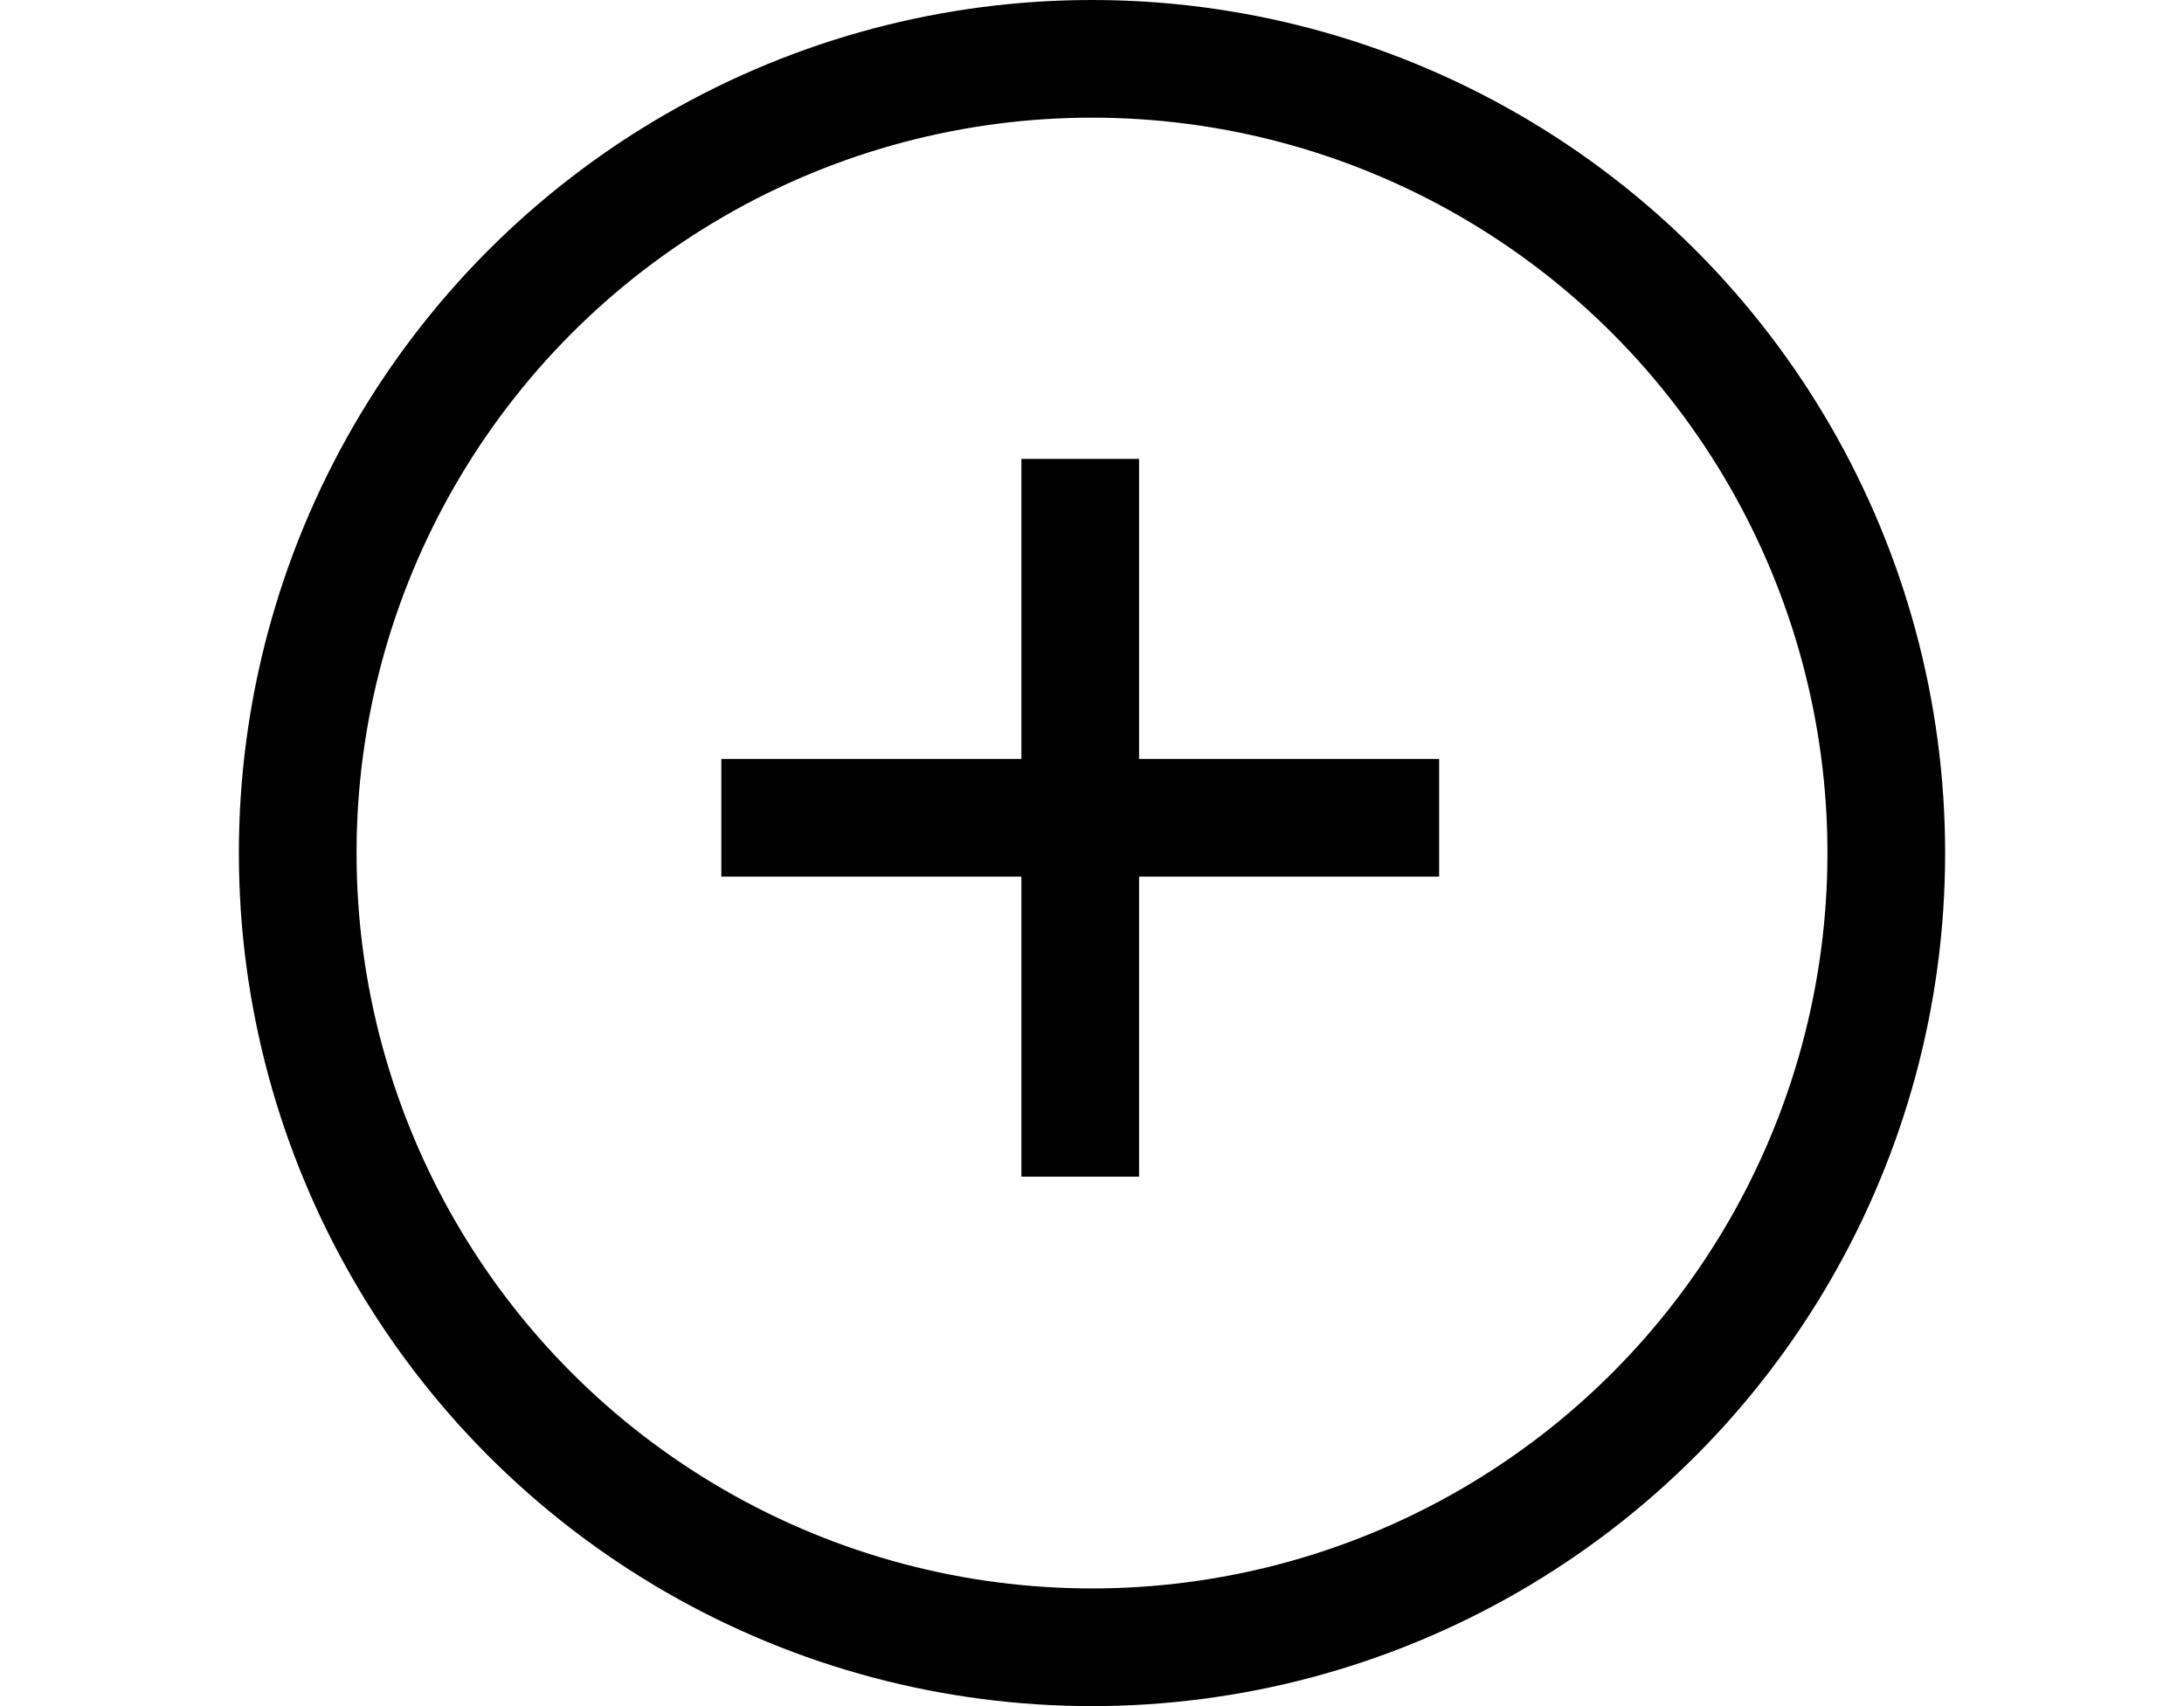 <?xml version="1.0" encoding="utf-8"?>
<!-- Generator: Adobe Illustrator 22.1.0, SVG Export Plug-In . SVG Version: 6.00 Build 0)  -->
<svg width="32px" height="25px" version="1.1" id="Ebene_1" xmlns="http://www.w3.org/2000/svg" xmlns:xlink="http://www.w3.org/1999/xlink" x="0px" y="0px"
	 viewBox="0 0 29 29" style="enable-background:new 0 0 29 29;" xml:space="preserve">
<style type="text/css">
	.st0{enable-background:new    ;}
	.st1{fill:none;stroke:#000000;stroke-width:2;}
</style>
<title>Group 12</title>
<desc>Created with Sketch.</desc>
<g id="Page-1">
	<g id="Startseite_V01" transform="translate(-559, -2549)">
		<g id="Group-7" transform="translate(38, 46)">
			<g id="Group-12">
				<g class="st0">
					<path d="M534.3,2517.9h-5.1v-2h5.1v-5.1h2v5.1h5.1v2h-5.1v5.1h-2V2517.9z"/>
				</g>
				<circle id="Oval-8" class="st1" cx="535.5" cy="2517.5" r="13.5"/>
			</g>
		</g>
	</g>
</g>
</svg>

